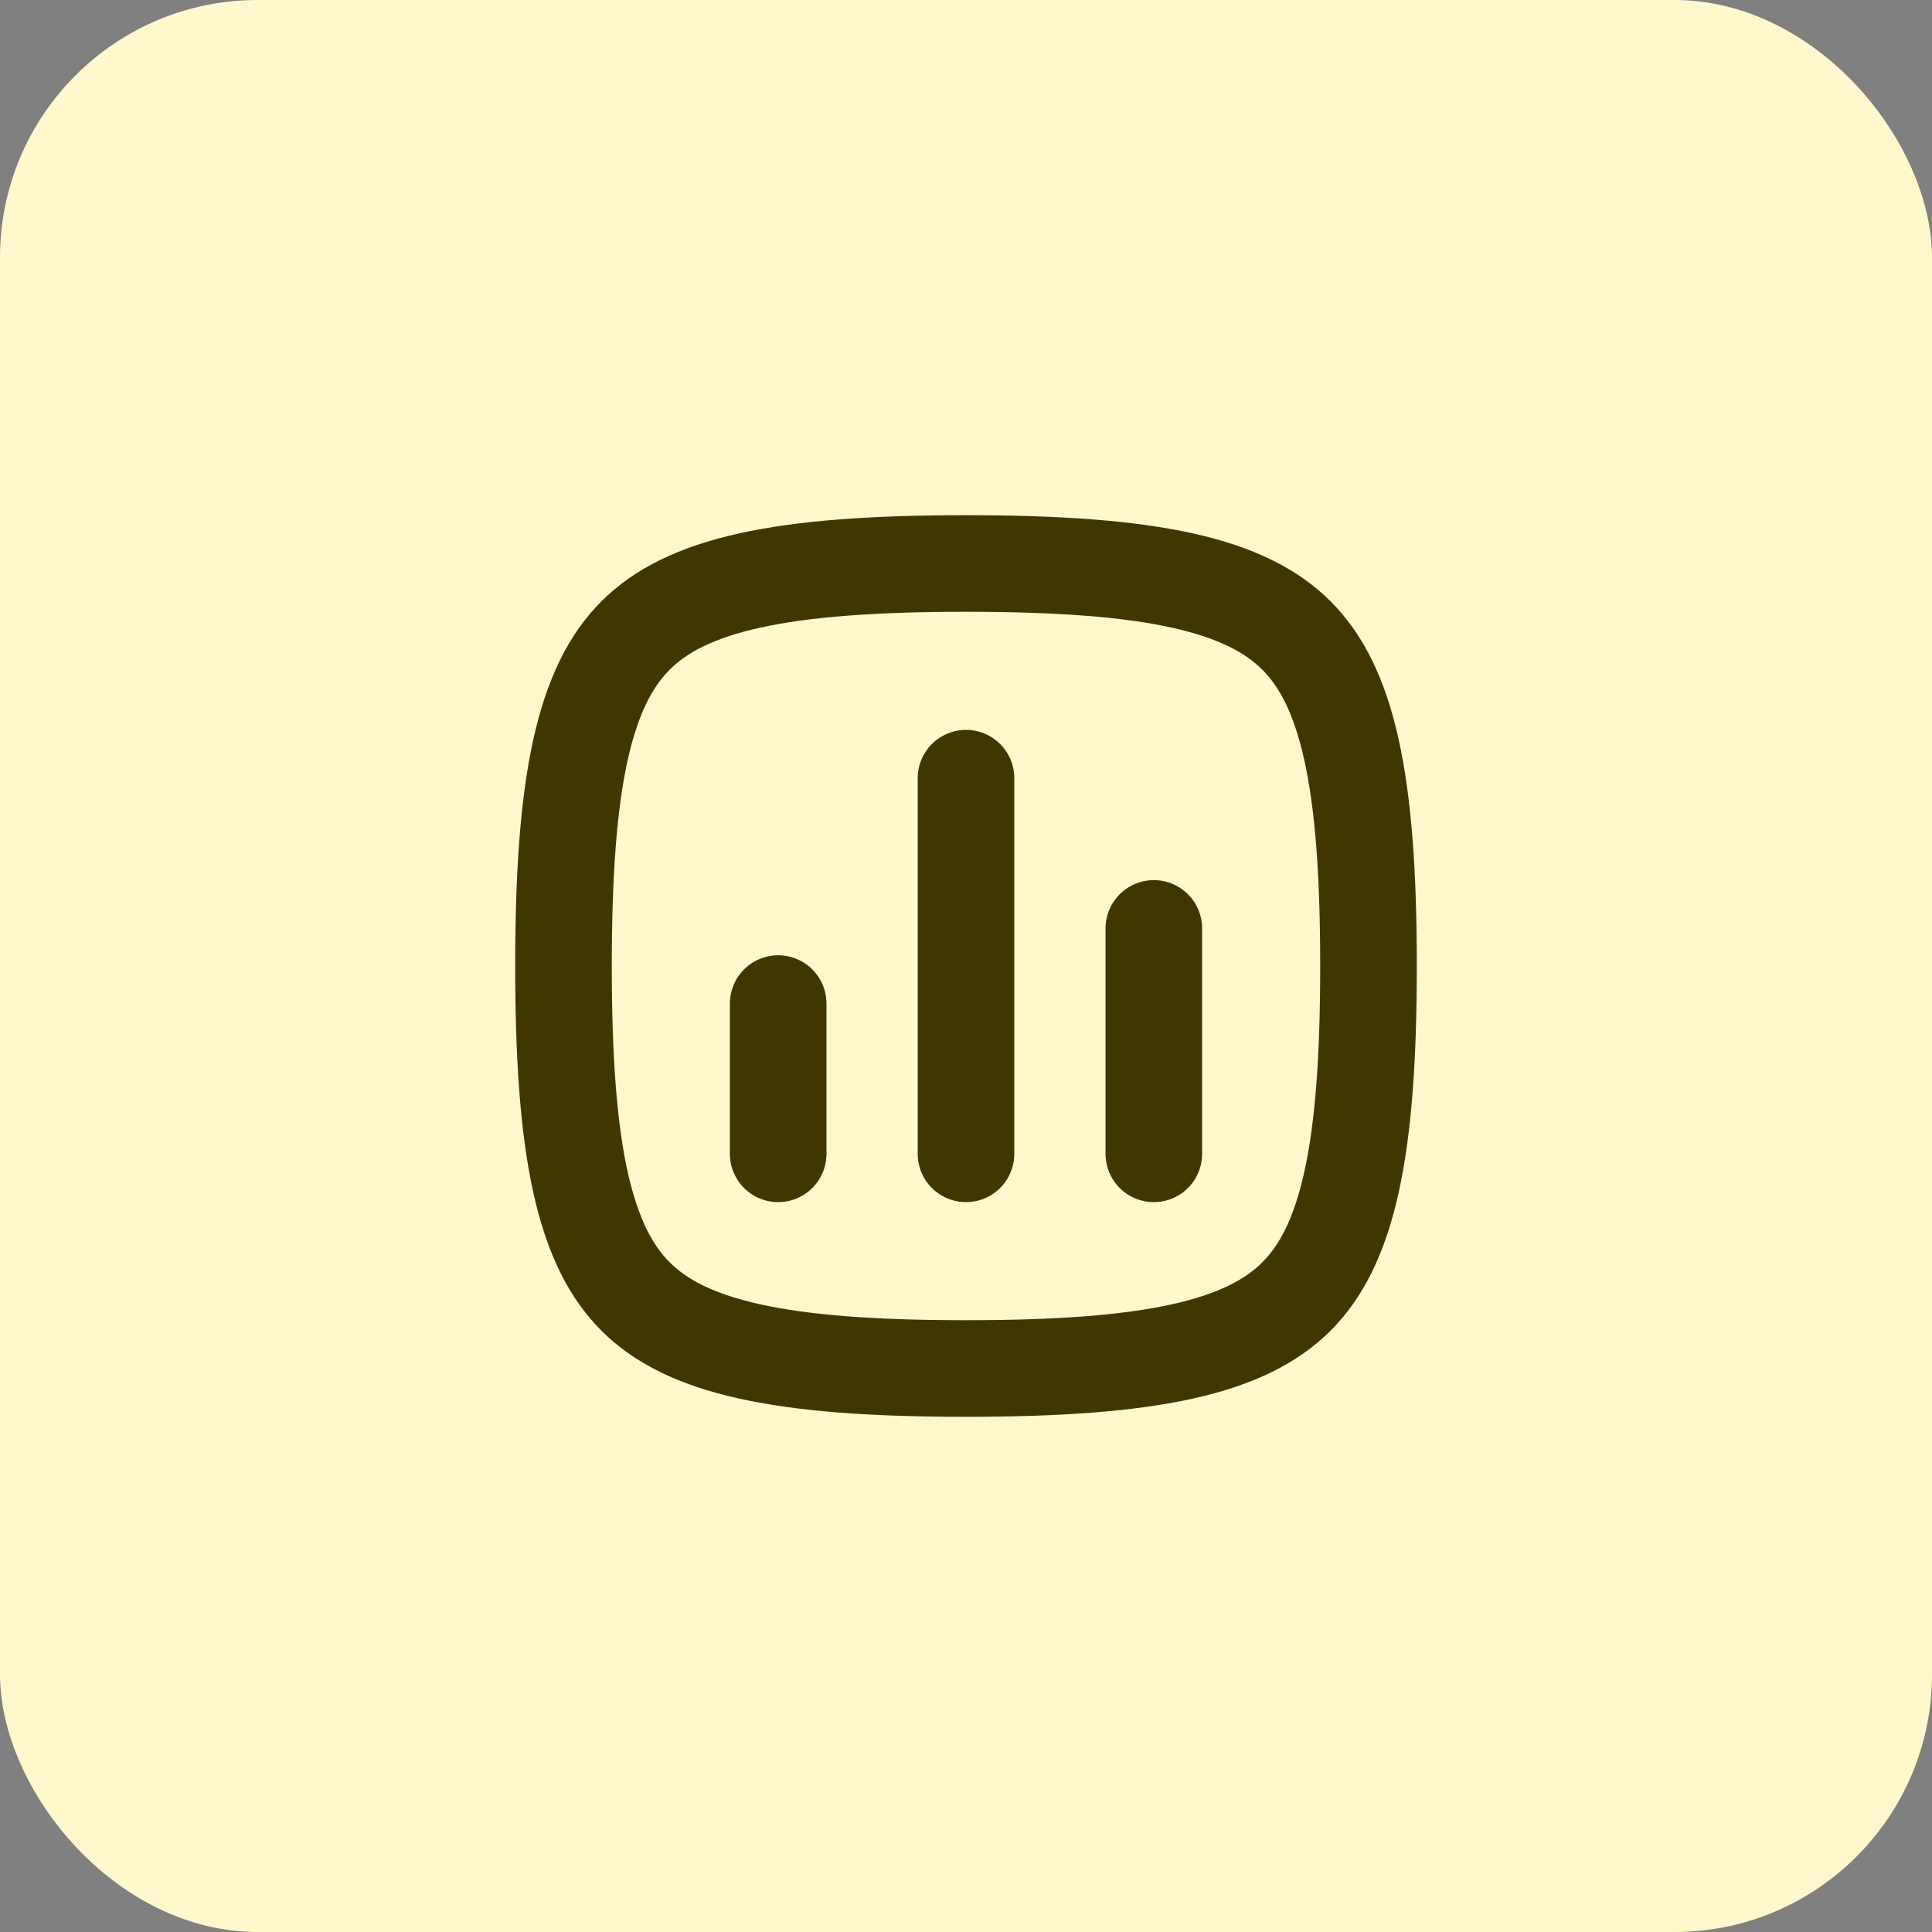 <?xml version="1.0" encoding="UTF-8"?> <svg xmlns="http://www.w3.org/2000/svg" width="60" height="60" viewBox="0 0 60 60" fill="none"><rect x="0" y="0" width="60" height="60" fill="#808080" stroke="none"/><rect width="60" height="60" rx="8" fill="#FFF8CD"></rect><path d="M17.5 30C17.5 32.848 17.655 35.034 18.03 36.726C18.403 38.401 18.971 39.497 19.737 40.263C20.503 41.029 21.599 41.597 23.274 41.969C24.966 42.345 27.152 42.5 30 42.5C32.848 42.5 35.034 42.345 36.726 41.969C38.401 41.597 39.497 41.029 40.263 40.263C41.029 39.497 41.597 38.401 41.969 36.726C42.345 35.034 42.5 32.848 42.5 30C42.5 27.152 42.345 24.966 41.969 23.274C41.597 21.599 41.029 20.503 40.263 19.737C39.497 18.971 38.401 18.403 36.726 18.03C35.034 17.655 32.848 17.5 30 17.5C27.152 17.5 24.966 17.655 23.274 18.03C21.599 18.403 20.503 18.971 19.737 19.737C18.971 20.503 18.403 21.599 18.03 23.274C17.655 24.966 17.5 27.152 17.5 30Z" stroke="#403700" stroke-width="3" stroke-linecap="round" stroke-linejoin="round"></path><path d="M30 24.167V35.833M35.833 28.833V35.833M24.167 31.167V35.833" stroke="#403700" stroke-width="3" stroke-linecap="round" stroke-linejoin="round"></path></svg> 
